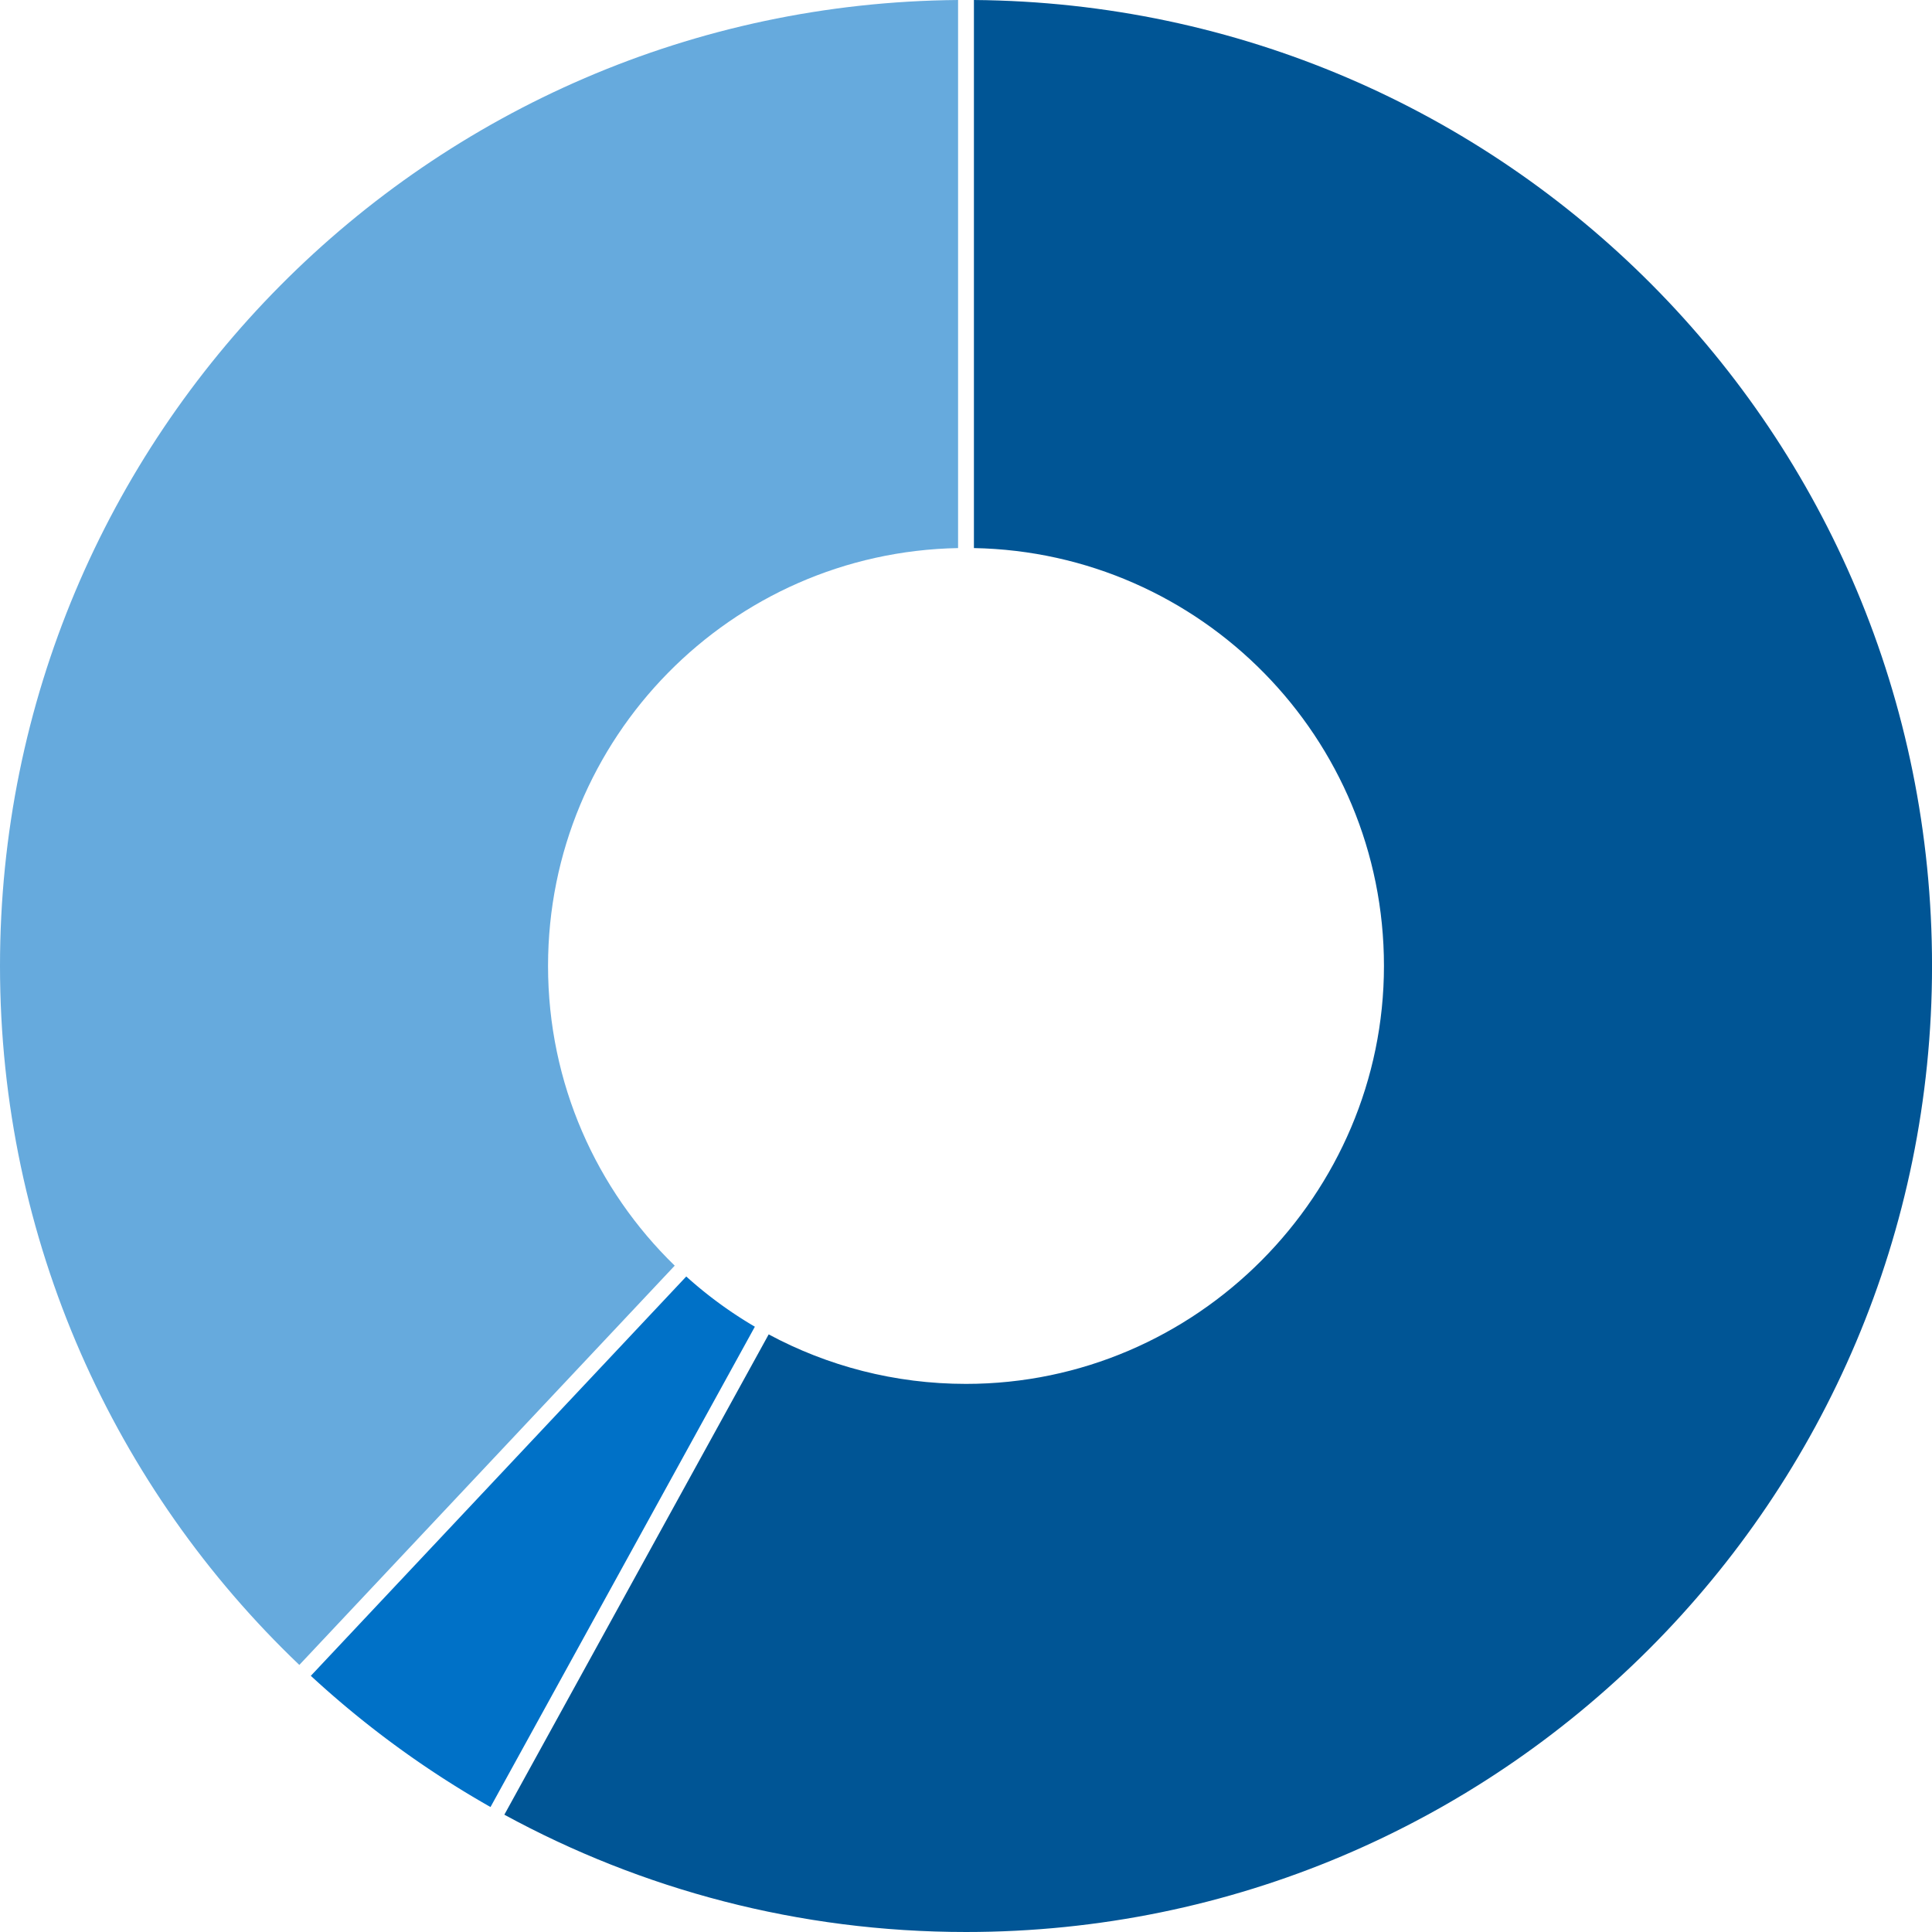 <svg xmlns="http://www.w3.org/2000/svg" viewBox="0 0 600 600"><path d="M213.13 396.42 96.53 520.44a301.476 301.476 0 0 0 55.8 40.75l82.1-149.17c-7.63-4.47-14.77-9.7-21.3-15.59Z" style="fill:#0071c7;stroke-width:0"/><path d="M0 299.98c0 85.41 35.7 162.45 92.96 217.08l116.58-124c-24.27-23.57-39.34-56.56-39.34-93.08 0-70.86 56.78-128.46 127.34-129.77V0C133 1.32 0 135.12 0 299.98Z" style="fill:#6ad;stroke-width:0"/><path d="M302.46 0v170.21c70.55 1.31 127.34 58.92 127.34 129.77s-58.11 129.8-129.8 129.8c-22.18 0-43.03-5.57-61.28-15.37l-82.09 149.16c42.6 23.22 91.44 36.43 143.38 36.43 165.68 0 300-134.31 300-300.02S467.01 1.32 302.46 0Z" style="stroke-width:0;fill:#005595"/></svg>